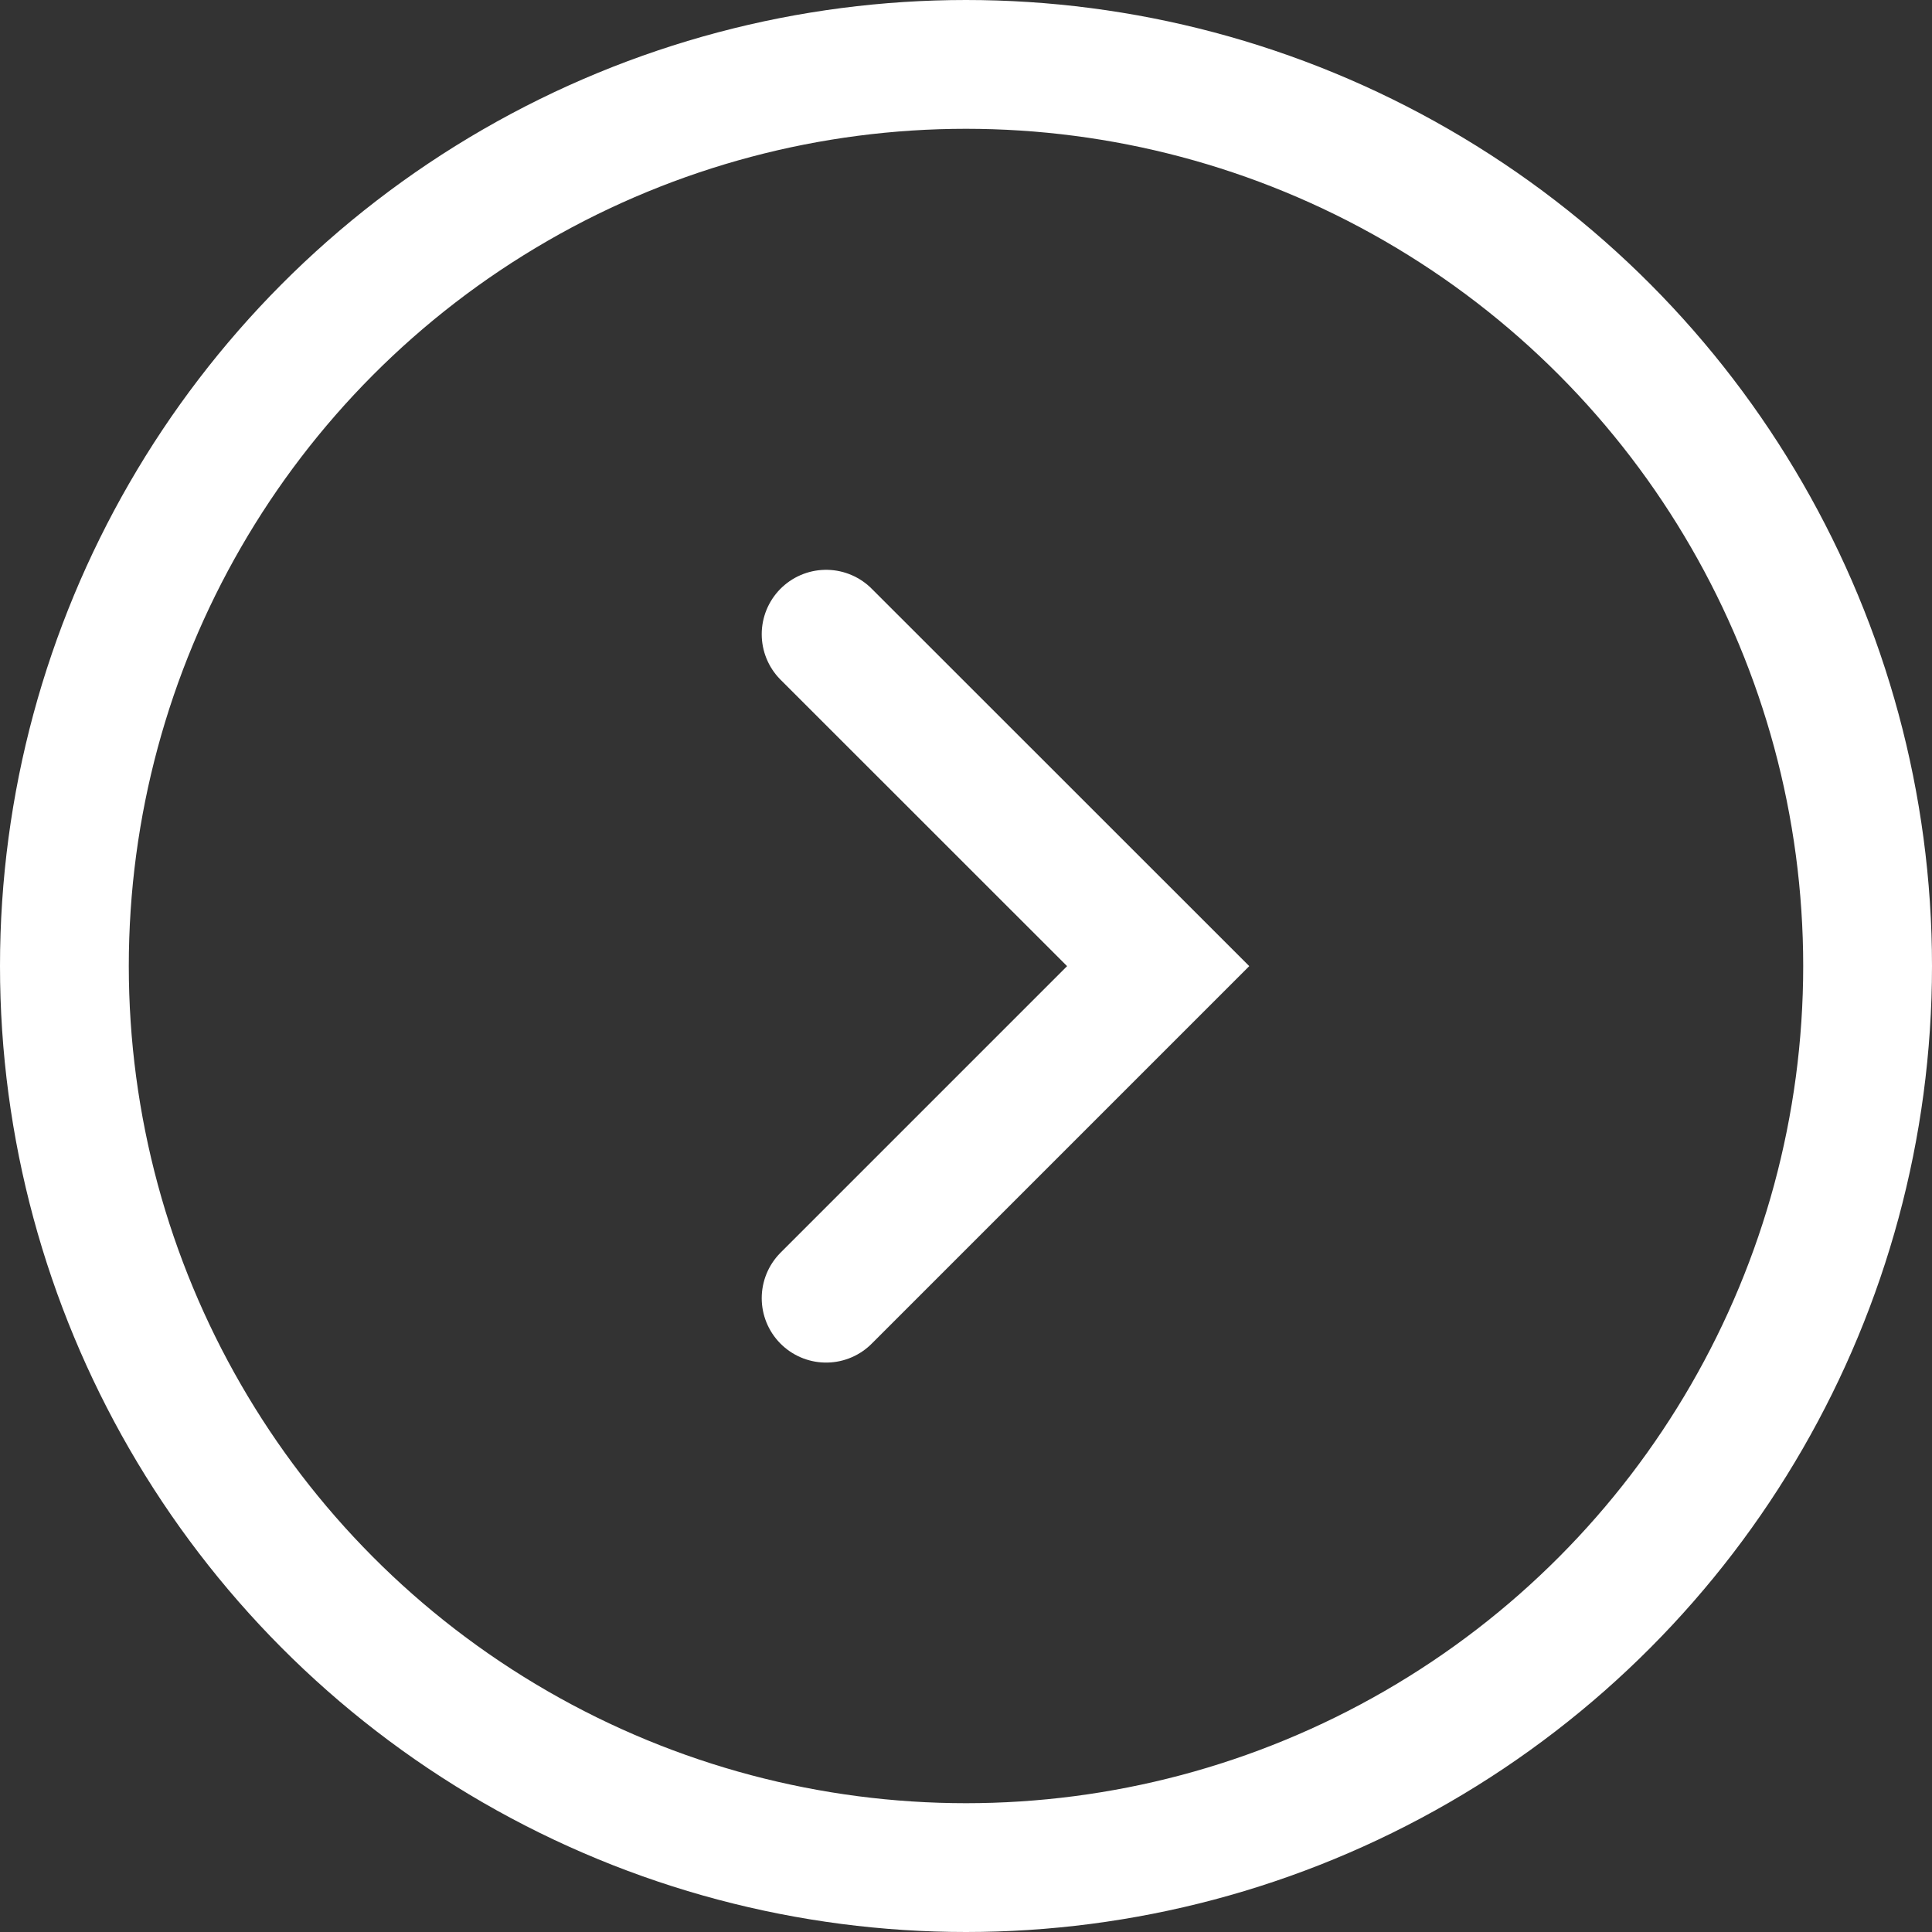 <svg xmlns="http://www.w3.org/2000/svg" width="15" height="15" viewBox="0 0 15 15">
  <rect x="0" y="0" width="15" height="15" fill="#333333" stroke="none"/>
  <g id="グループ_2546" data-name="グループ 2546" transform="translate(-173.608 -4210.608)">
    <path id="パス_45409" data-name="パス 45409" d="M187.032,4223.1l2.578,2.577-2.578,2.578" transform="translate(-7.01 -7.568)" fill="none" stroke="#fff" stroke-linecap="round" stroke-width="1"/>
    <g id="楕円形_88" data-name="楕円形 88" transform="translate(173.608 4210.608)" fill="none" stroke="#fff" stroke-linecap="round" stroke-width="1">
      <circle cx="7.5" cy="7.5" r="7.5" stroke="none"/>
      <circle cx="7.5" cy="7.5" r="7" fill="none"/>
    </g>
  </g>
</svg>
